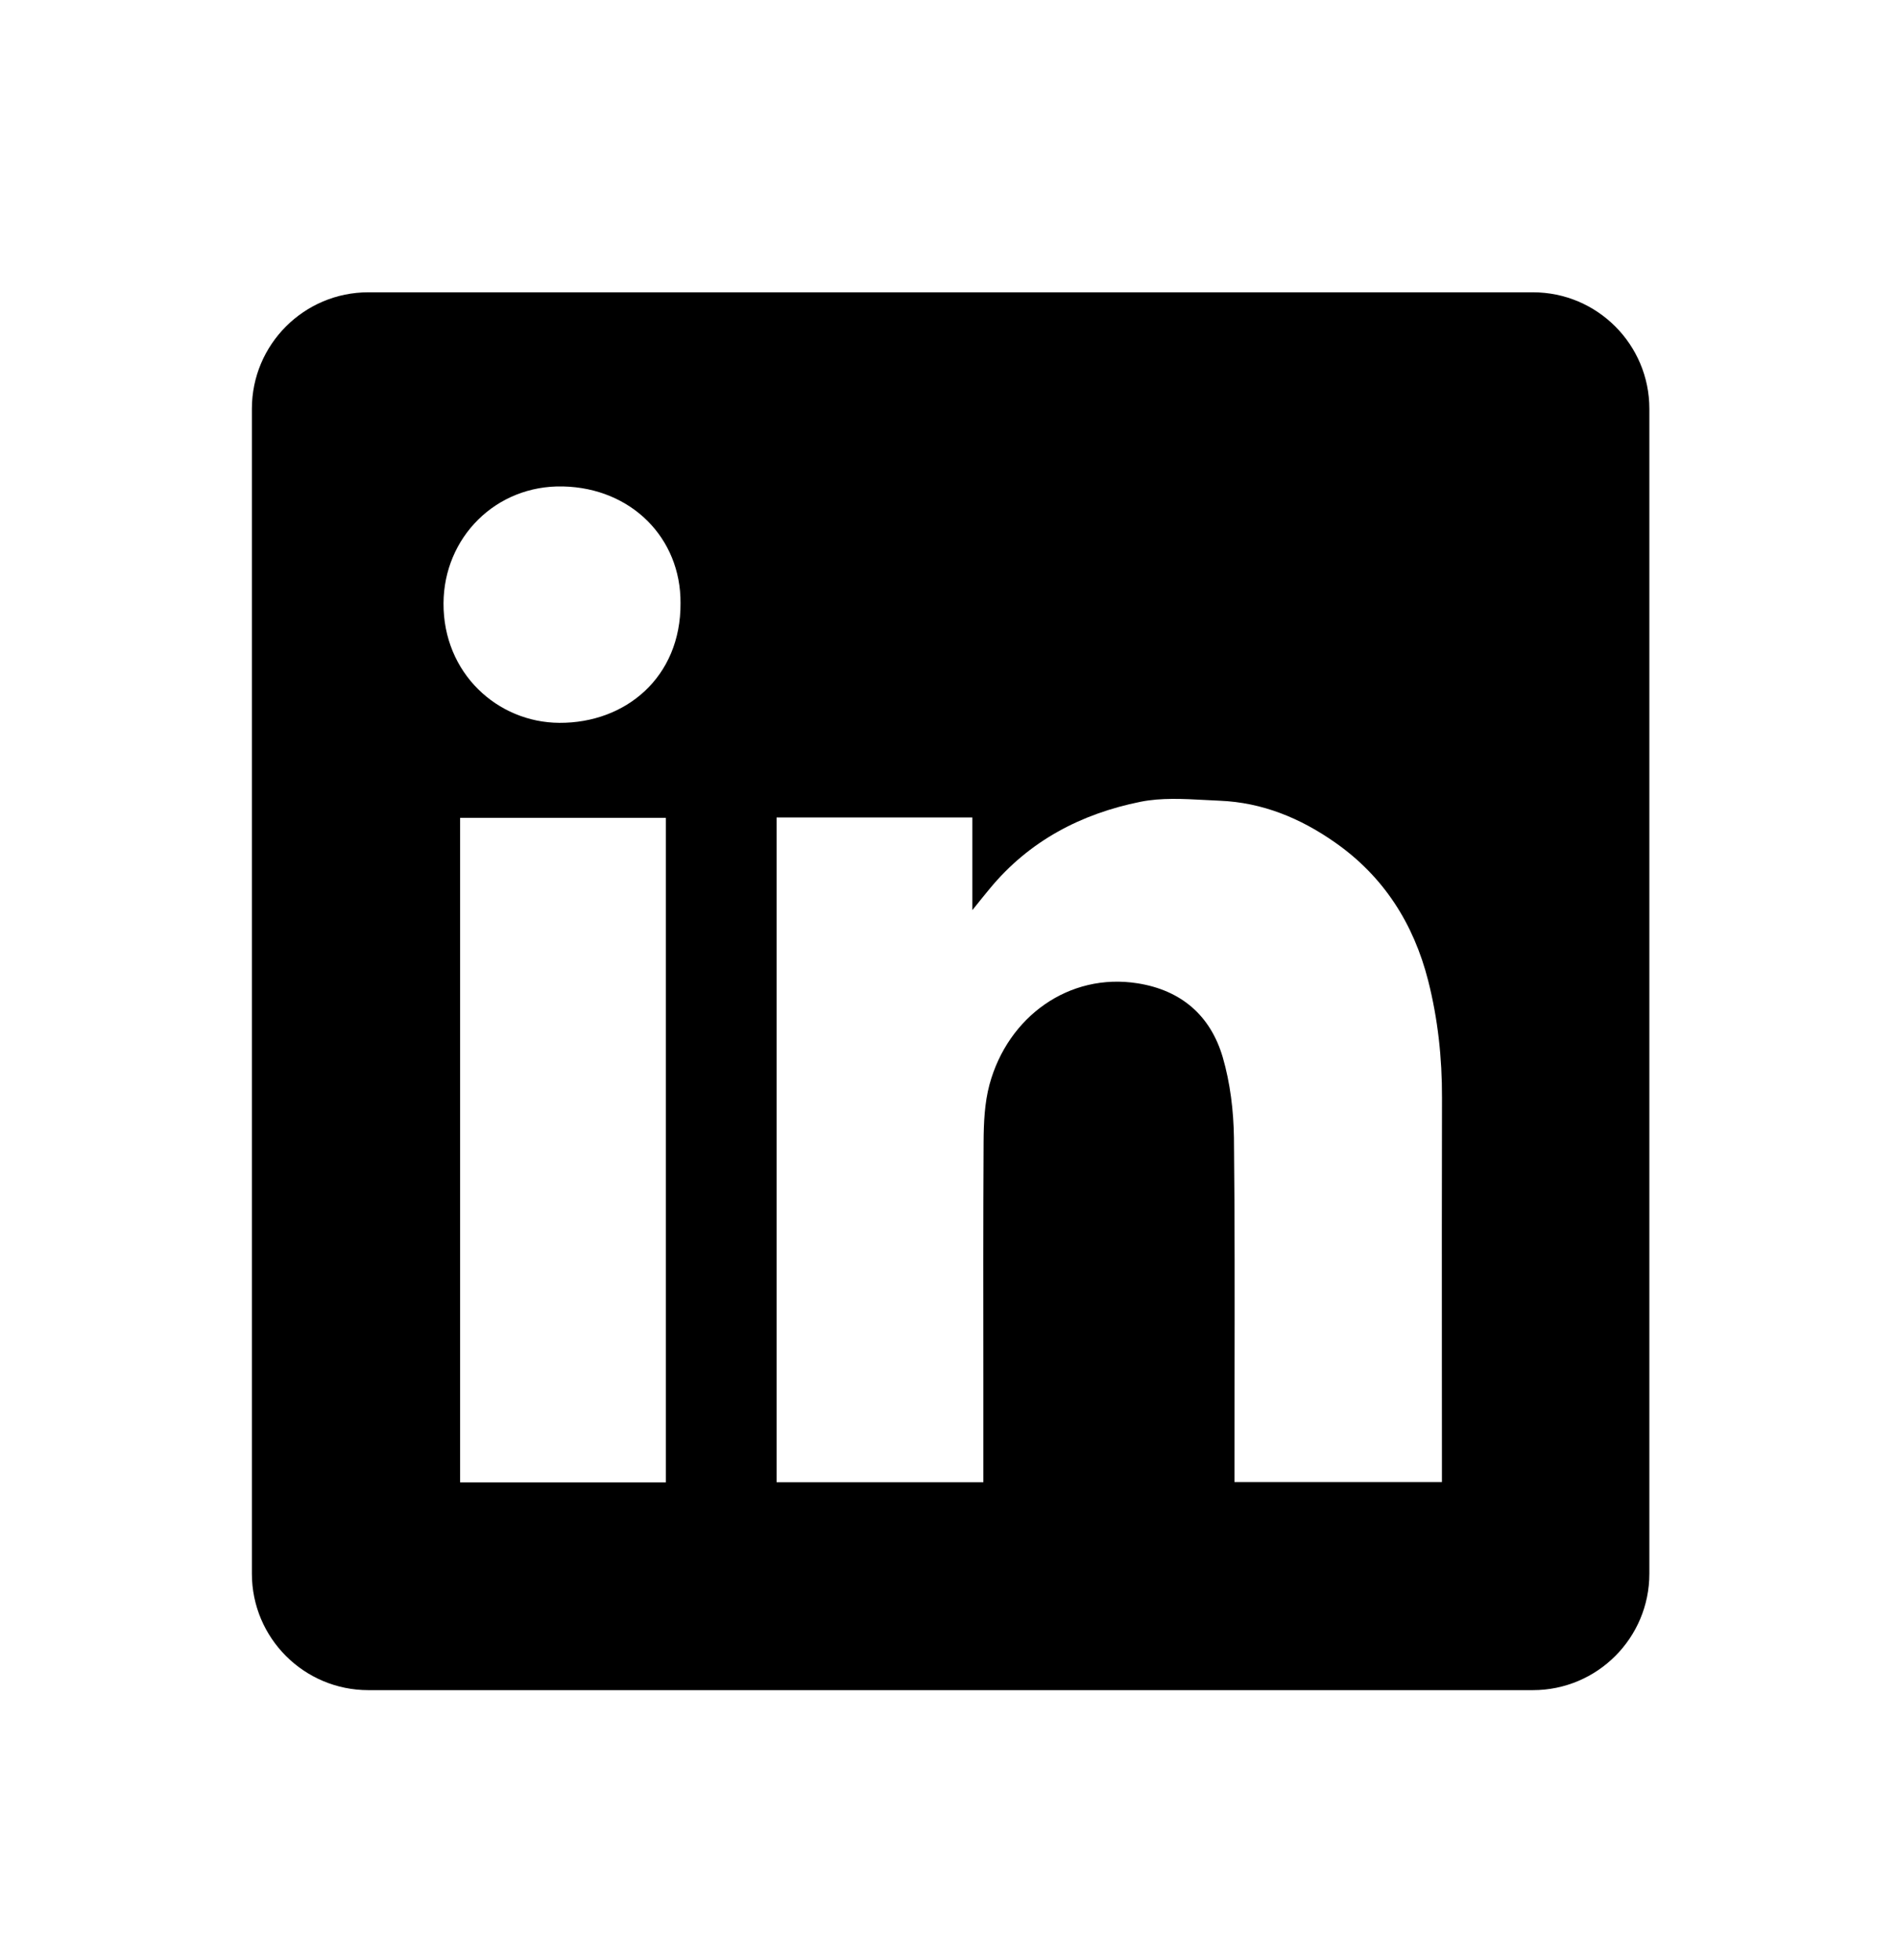 <svg width="31" height="32" viewBox="0 0 31 32" fill="none" xmlns="http://www.w3.org/2000/svg">
<path fill-rule="evenodd" clip-rule="evenodd" d="M6.016 4.773C4.966 4.773 4.114 5.625 4.114 6.675V25.696C4.114 26.747 4.966 27.598 6.016 27.598H25.037C26.087 27.598 26.939 26.747 26.939 25.696V6.675C26.939 5.625 26.087 4.773 25.037 4.773H6.016ZM11.115 9.849C11.122 11.062 10.214 11.809 9.137 11.803C8.123 11.798 7.238 10.99 7.244 9.851C7.249 8.779 8.096 7.918 9.196 7.943C10.312 7.968 11.122 8.786 11.115 9.849ZM15.881 13.348H12.686H12.684V24.202H16.061V23.948C16.061 23.467 16.061 22.985 16.061 22.503C16.06 21.217 16.058 19.93 16.065 18.645C16.067 18.333 16.081 18.009 16.161 17.711C16.462 16.598 17.463 15.88 18.579 16.056C19.296 16.169 19.77 16.584 19.97 17.26C20.093 17.682 20.148 18.137 20.154 18.578C20.168 19.906 20.166 21.234 20.164 22.563C20.163 23.032 20.163 23.501 20.163 23.97V24.2H23.551V23.94C23.551 23.366 23.55 22.794 23.55 22.22C23.549 20.788 23.549 19.356 23.552 17.923C23.554 17.276 23.485 16.637 23.326 16.012C23.089 15.081 22.599 14.31 21.802 13.754C21.236 13.358 20.616 13.103 19.922 13.075C19.843 13.071 19.763 13.067 19.683 13.063C19.329 13.044 18.968 13.024 18.629 13.092C17.659 13.287 16.807 13.731 16.163 14.514C16.088 14.604 16.015 14.695 15.906 14.831L15.881 14.861V13.348ZM7.515 24.205H10.876V13.355H7.515V24.205Z" fill="black"/>
</svg>
